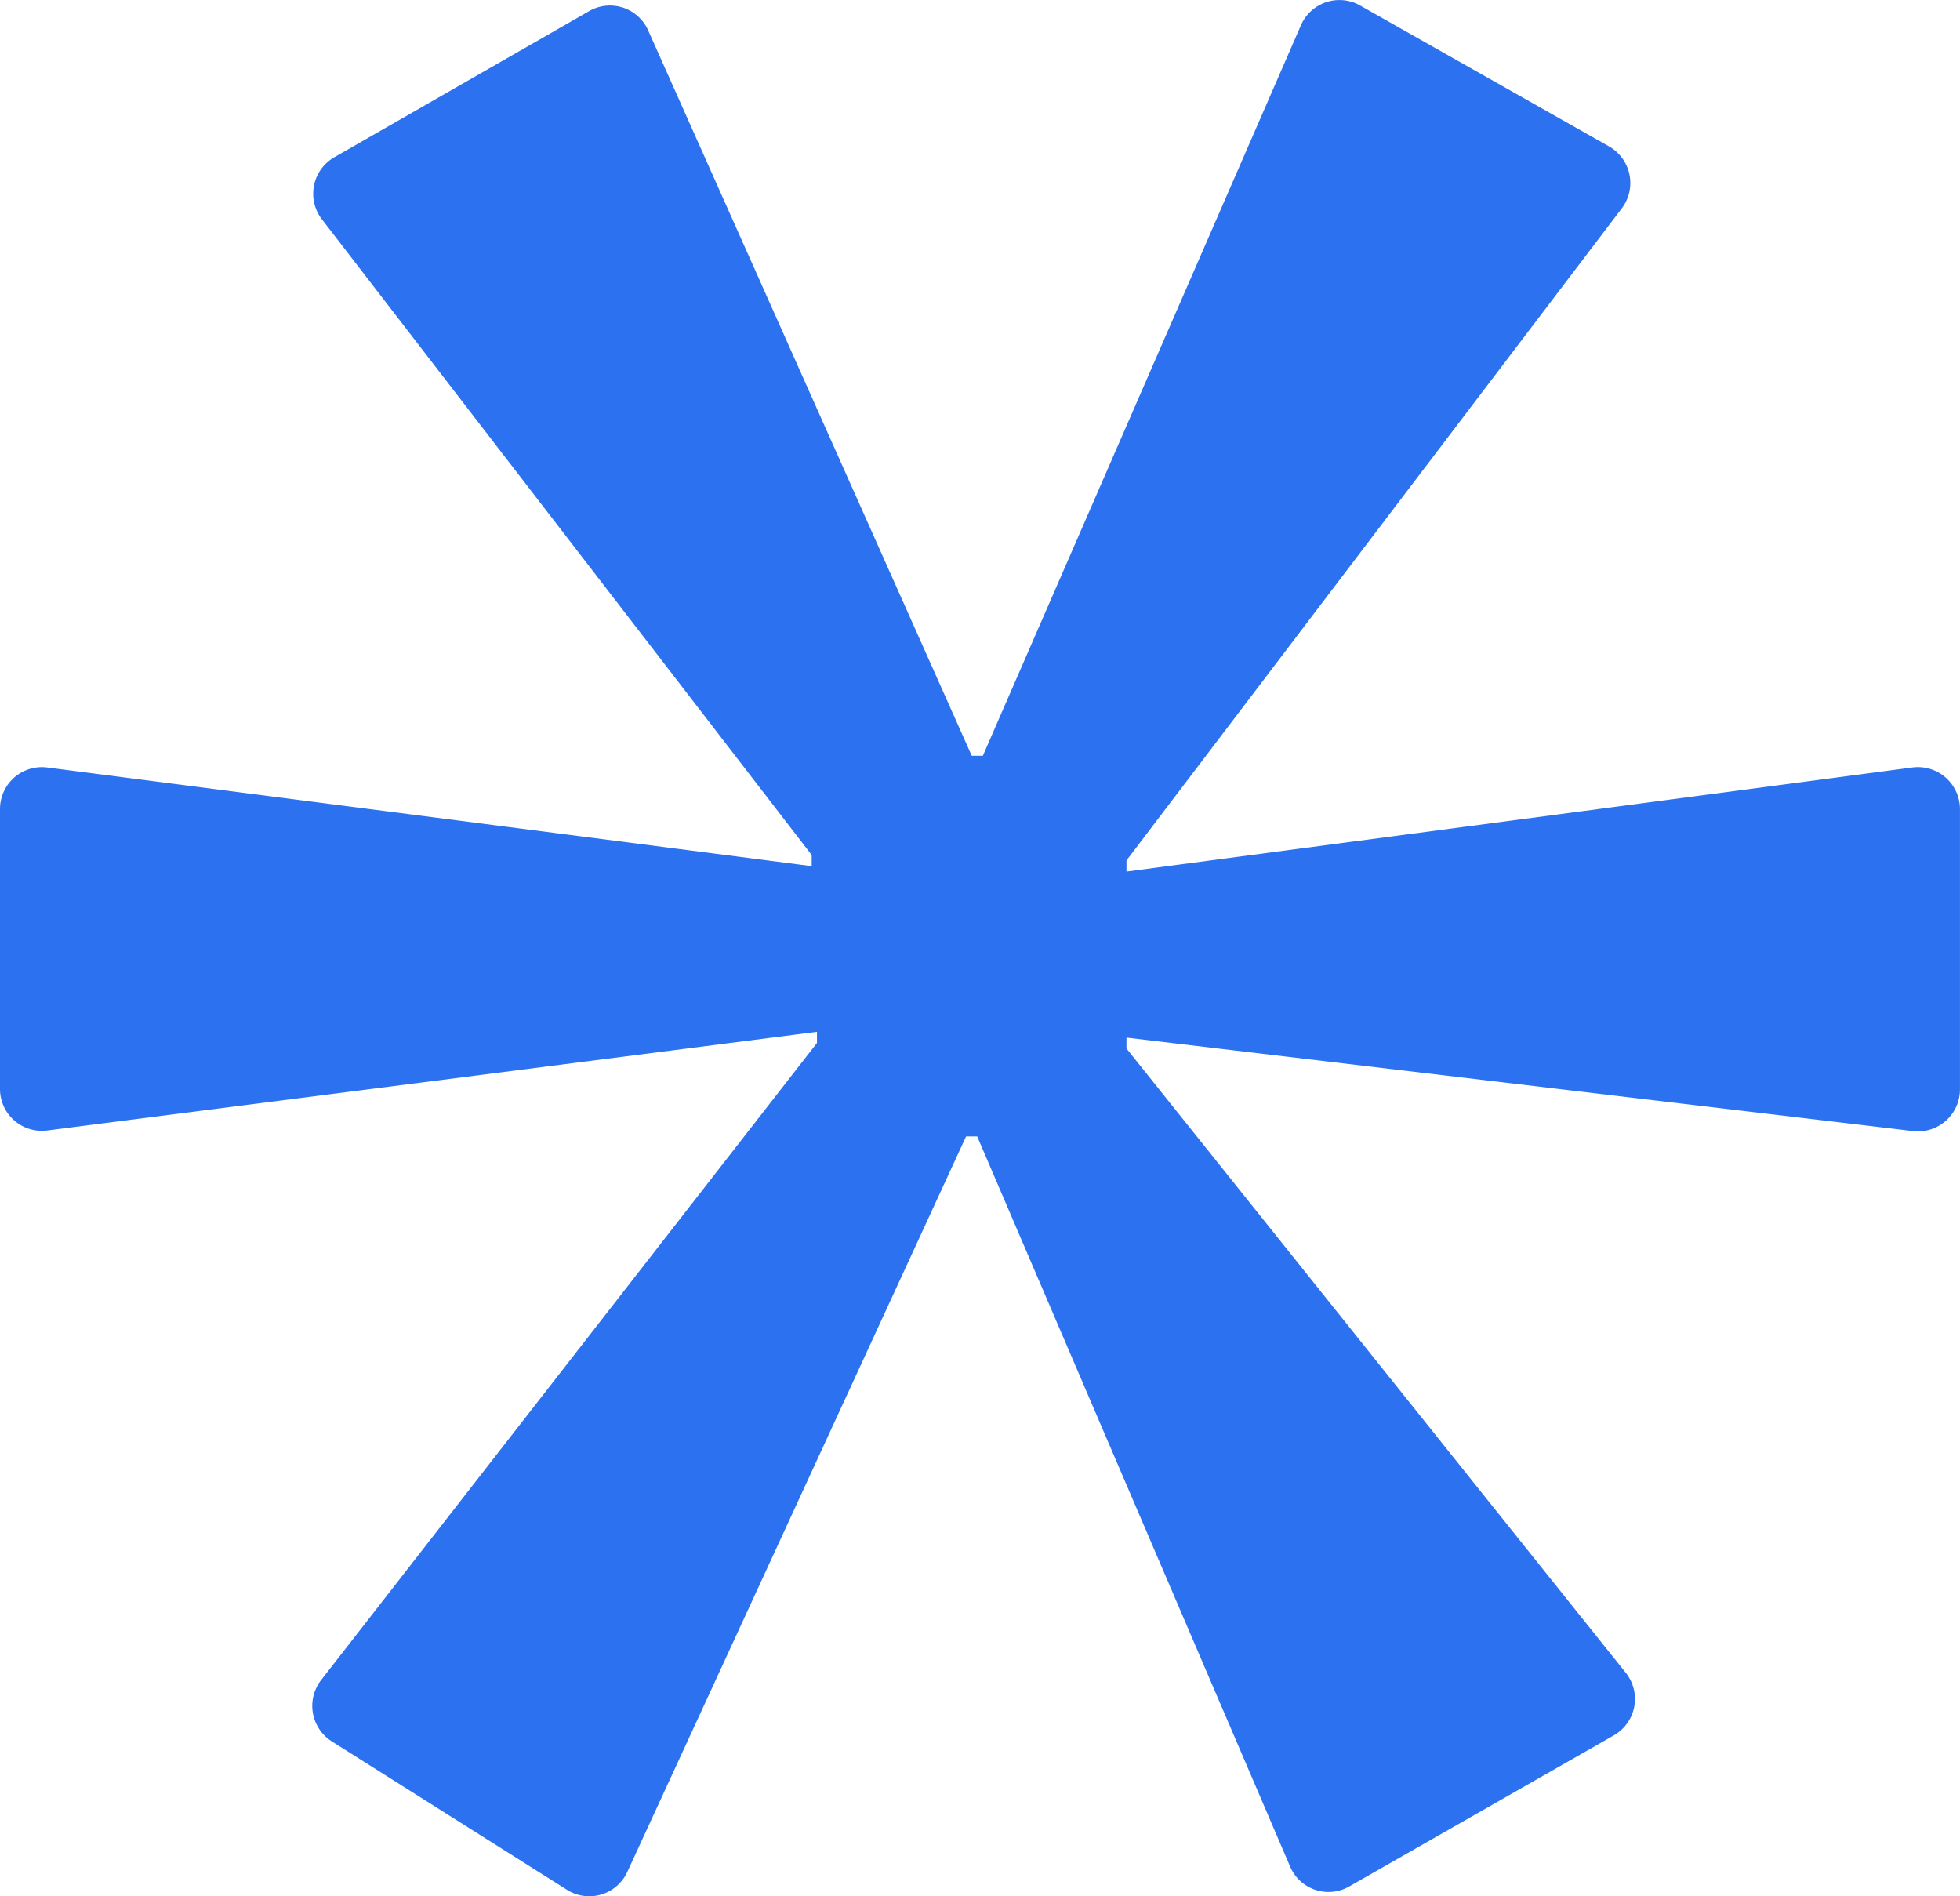 <svg xmlns="http://www.w3.org/2000/svg" width="58.721" height="56.802" viewBox="0 0 58.721 56.802">
  <path id="Path_1122" data-name="Path 1122" d="M183.811,91.543a1.26,1.26,0,0,1,.383,1.857l-14.839,19.532v.333l23.547-3.118a1.261,1.261,0,0,1,1.424,1.249v8.395a1.259,1.259,0,0,1-1.405,1.249l-23.566-2.8v.326l14.958,18.7a1.255,1.255,0,0,1-.358,1.876l-7.924,4.524a1.25,1.25,0,0,1-1.776-.6L164.882,121.2h-.333L154.4,143.231a1.253,1.253,0,0,1-1.813.533l-7.04-4.442a1.261,1.261,0,0,1-.32-1.838L160.082,118.4v-.333l-23.064,2.955a1.253,1.253,0,0,1-1.412-1.249v-8.383a1.254,1.254,0,0,1,1.418-1.242l22.9,2.955v-.333L145.25,93.727a1.258,1.258,0,0,1,.37-1.857l7.636-4.379a1.253,1.253,0,0,1,1.769.577l9.694,21.728h.333l9.531-21.885a1.258,1.258,0,0,1,1.769-.59Z" transform="translate(-135.606 -87.158)" fill="#2c72f0"/>
</svg>

